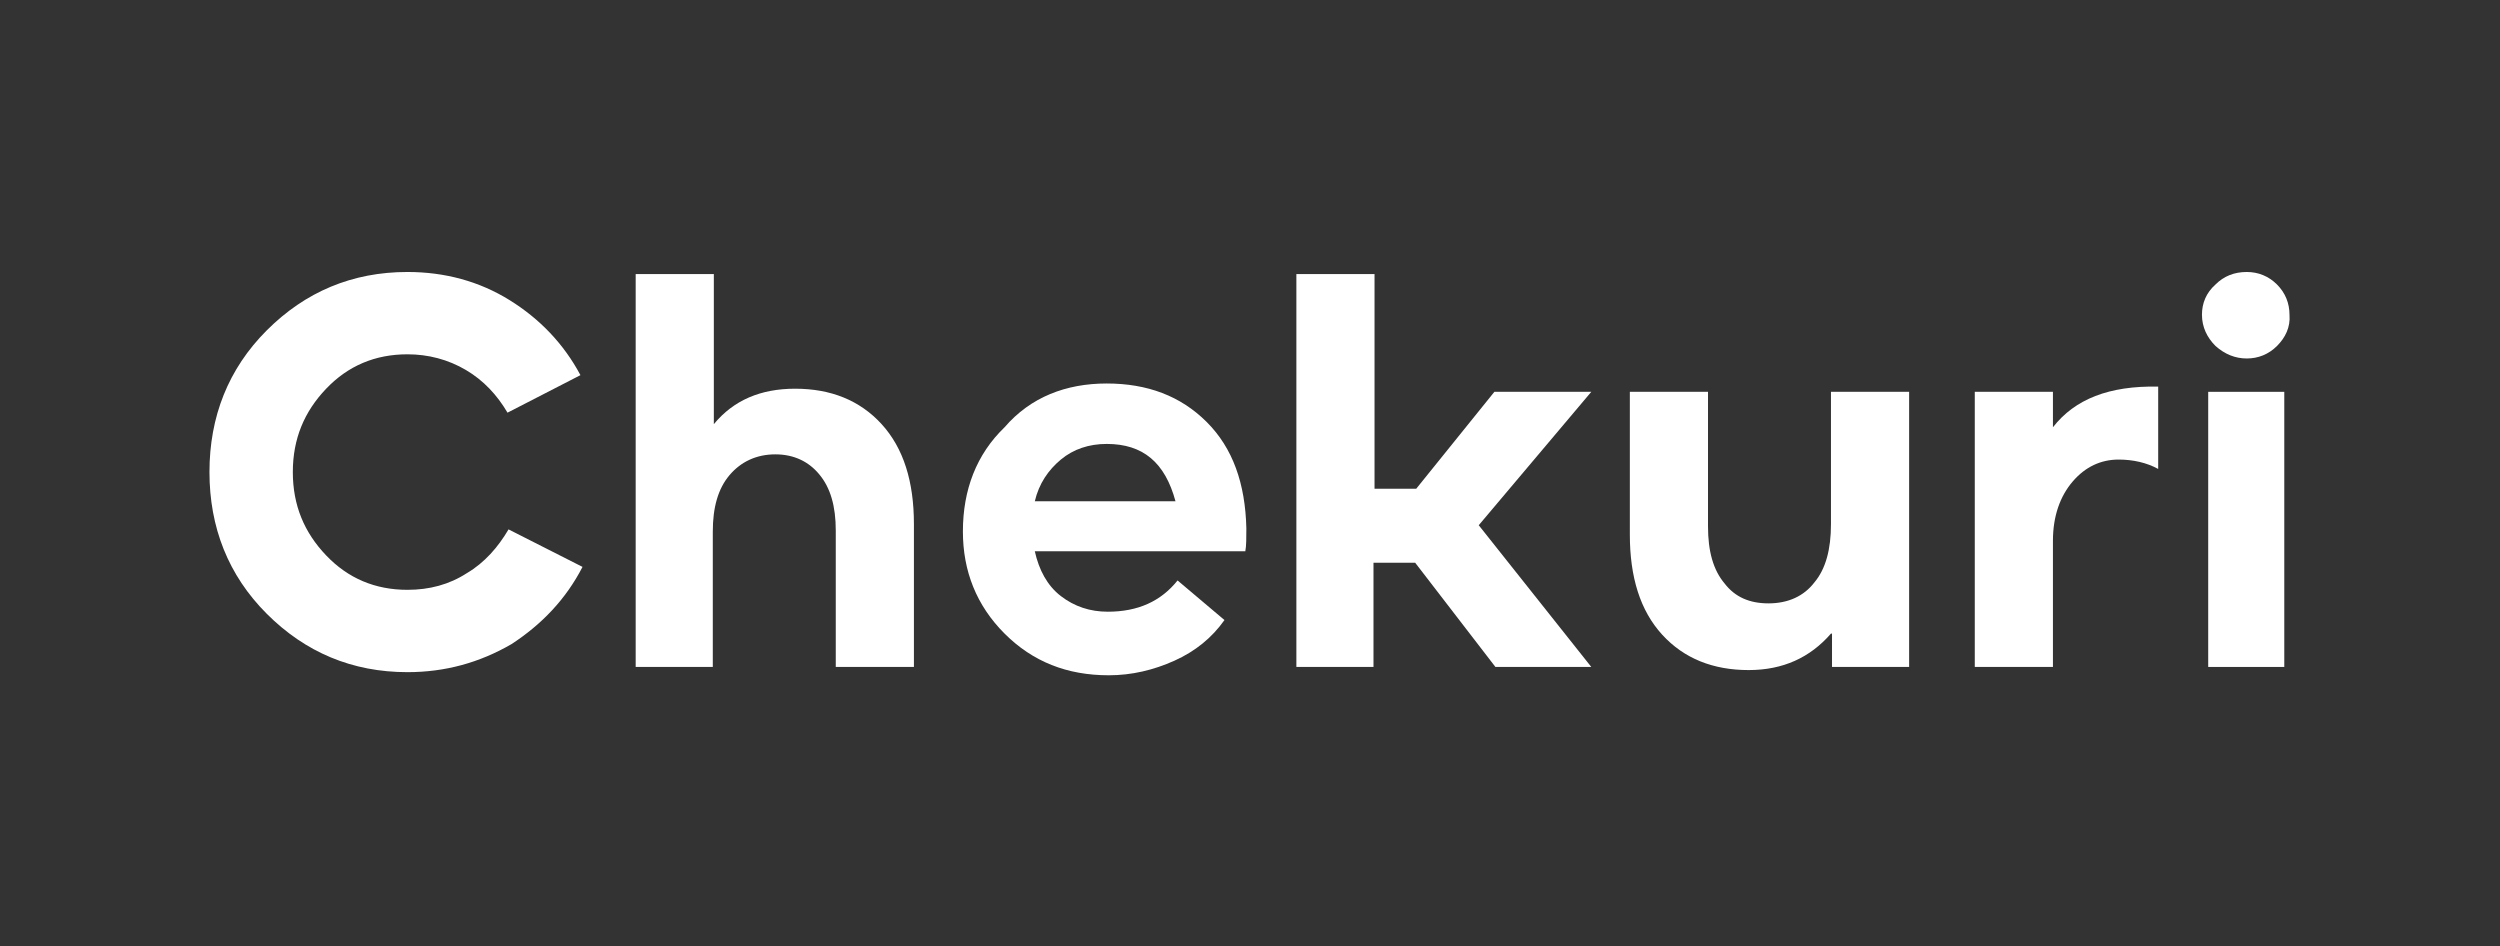 <?xml version="1.0" encoding="utf-8"?>
<!-- Generator: Adobe Illustrator 28.1.0, SVG Export Plug-In . SVG Version: 6.00 Build 0)  -->
<svg version="1.1" id="Layer_1" xmlns="http://www.w3.org/2000/svg" xmlns:xlink="http://www.w3.org/1999/xlink" x="0px" y="0px"
	 viewBox="0 0 239.9 90.8" style="enable-background:new 0 0 239.9 90.8;" xml:space="preserve">
<rect x="0" y="0" width="239.9" height="90.8" fill="#333333" stroke="none"/>
<style type="text/css">
	.st0{fill:#FFFFFF;}
</style>
<g>
	<path class="st0" d="M39.1,64.5c-5.3,0-9.8-1.9-13.5-5.6c-3.7-3.7-5.5-8.3-5.5-13.6s1.8-9.9,5.5-13.6c3.7-3.7,8.2-5.6,13.5-5.6
		c3.6,0,6.9,0.9,9.8,2.7c2.9,1.8,5.2,4.2,6.8,7.2l-7,3.6c-1-1.7-2.3-3.1-4-4.1c-1.7-1-3.6-1.5-5.6-1.5c-3.1,0-5.7,1.1-7.8,3.3
		c-2.1,2.2-3.2,4.8-3.2,8s1.1,5.8,3.2,8c2.1,2.2,4.7,3.3,7.8,3.3c2.1,0,4-0.5,5.7-1.6c1.7-1,3-2.5,4-4.2l7.1,3.6
		c-1.6,3.1-3.9,5.5-6.8,7.4C46,63.6,42.7,64.5,39.1,64.5z"/>
	<path class="st0" d="M61,64V26.3h7.5v14.4c1.9-2.3,4.5-3.4,7.8-3.4c3.4,0,6.2,1.1,8.3,3.4c2.1,2.3,3.1,5.5,3.1,9.6V64h-7.5V50.9
		c0-2.3-0.5-4.1-1.6-5.4c-1-1.2-2.4-1.9-4.2-1.9c-1.8,0-3.3,0.7-4.4,2c-1.1,1.3-1.6,3.1-1.6,5.4V64H61z"/>
	<path class="st0" d="M106.2,36.8c3.9,0,7.1,1.2,9.6,3.7c2.5,2.5,3.7,5.9,3.8,10.2c0,0.9,0,1.7-0.1,2.2H99.3
		c0.4,1.8,1.2,3.3,2.5,4.3c1.3,1,2.8,1.5,4.5,1.5c2.9,0,5.1-1,6.7-3l4.5,3.8c-1.2,1.7-2.8,3-4.8,3.9c-2,0.9-4.1,1.4-6.3,1.4
		c-4,0-7.3-1.3-10-4s-4-6-4-9.8c0-4,1.3-7.4,4-10C98.9,38.1,102.3,36.8,106.2,36.8z M112.8,48.1c-1-3.7-3.1-5.5-6.6-5.5
		c-1.7,0-3.2,0.5-4.4,1.5c-1.2,1-2.1,2.3-2.5,4"/>
	<path class="st0" d="M124.4,64V26.3h7.5v20.6h4l7.5-9.3h9.3l-10.8,12.8L152.7,64h-9.2l-7.7-10h-4v10H124.4z"/>
	<path class="st0" d="M167.8,64.3c-3.4,0-6.2-1.1-8.3-3.4c-2.1-2.3-3.1-5.5-3.1-9.6V37.6h7.5v12.9c0,2.4,0.5,4.2,1.6,5.5
		c1,1.3,2.4,1.9,4.2,1.9c1.9,0,3.4-0.7,4.4-2c1.1-1.3,1.6-3.2,1.6-5.6V37.6h7.5V64h-7.4v-3.2h-0.1C173.7,63.1,171.1,64.3,167.8,64.3
		z"/>
	<path class="st0" d="M189.5,64V37.6h7.5V41c2.1-2.7,5.4-4,10.1-3.9V45c-1.1-0.6-2.4-0.9-3.8-0.9c-1.7,0-3.2,0.7-4.4,2.1
		c-1.2,1.4-1.9,3.3-1.9,5.7V64H189.5z"/>
	<path class="st0" d="M211.9,64V37.6h7.3V64H211.9z"/>
	<path class="st0" d="M218.5,33.2c-0.8,0.8-1.8,1.2-2.9,1.2c-1.1,0-2.1-0.4-3-1.2c-0.8-0.8-1.3-1.8-1.3-3c0-1.1,0.4-2.1,1.3-2.9
		c0.8-0.8,1.8-1.2,3-1.2c1.1,0,2.1,0.4,2.9,1.2c0.8,0.8,1.2,1.8,1.2,2.9C219.8,31.4,219.3,32.4,218.5,33.2z"/>
</g>
</svg>
